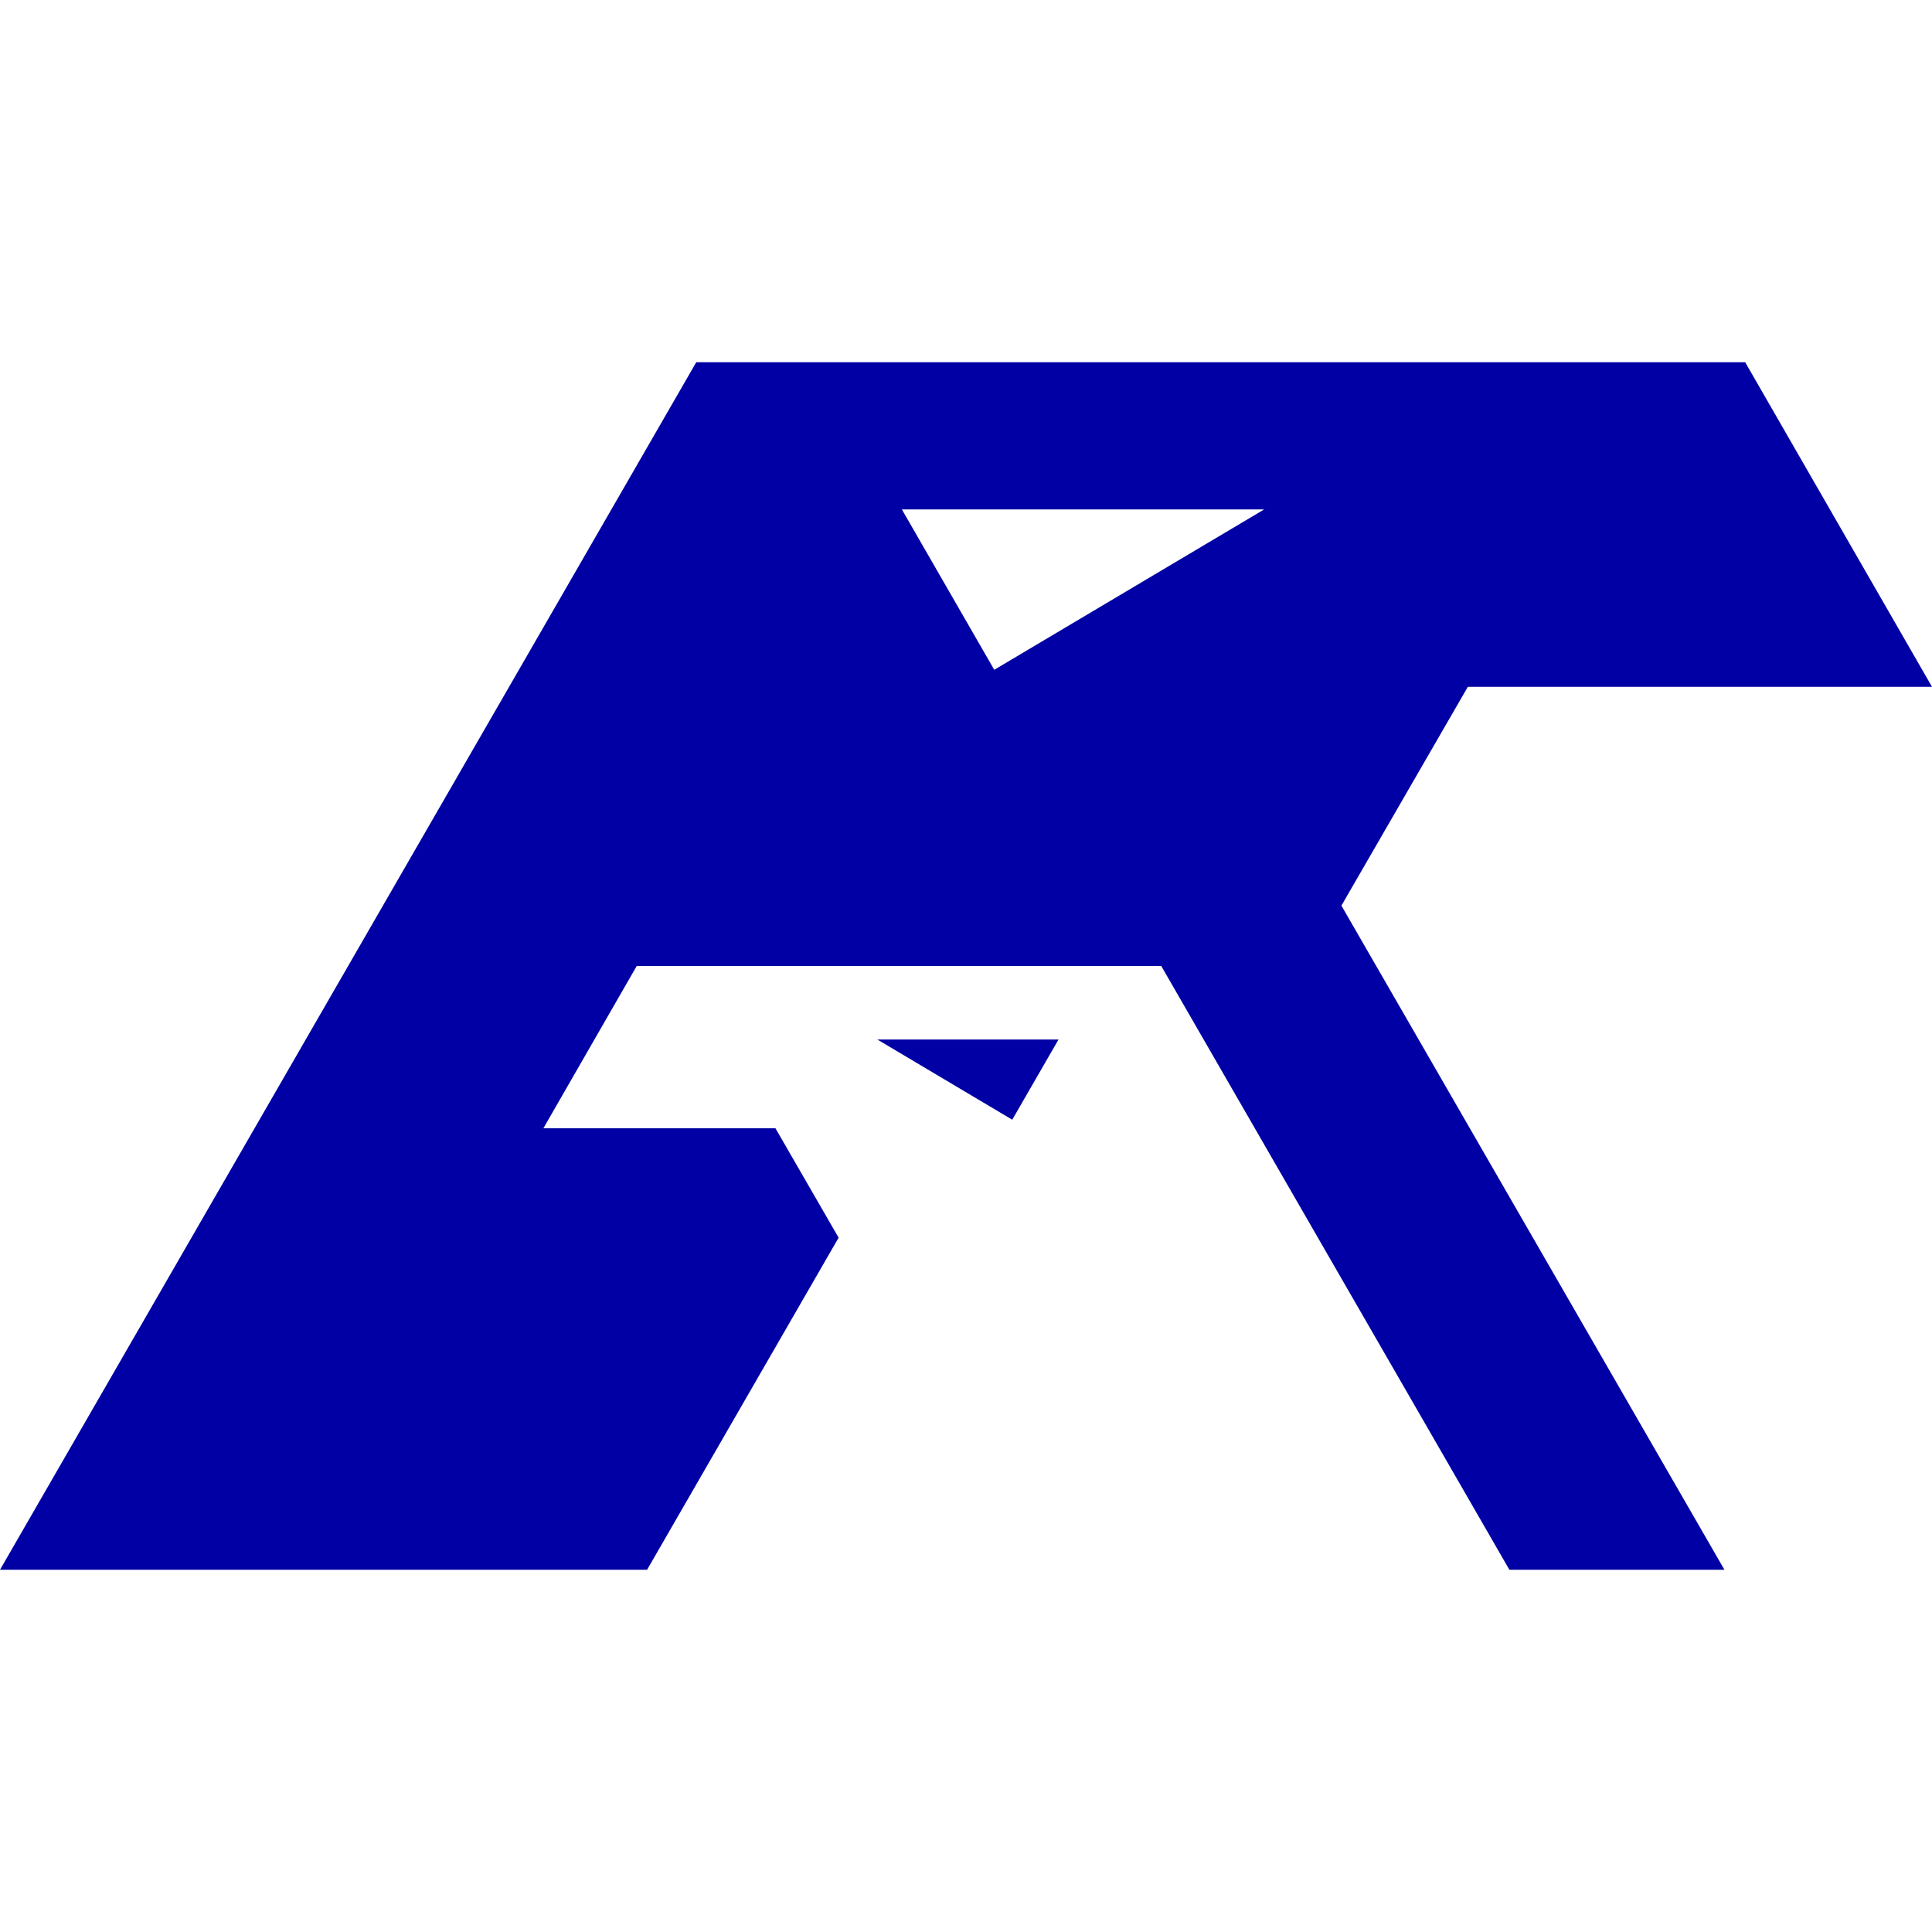 <svg width="16" height="16" viewBox="0 0 16 16" fill="none" xmlns="http://www.w3.org/2000/svg">
<path fill-rule="evenodd" clip-rule="evenodd" d="M16 5.688L14.453 3H5.766L0 13H14.281L11.109 7.5L12.156 5.688H16ZM8.234 5.547L7.469 4.219H10.469L8.234 5.547ZM4.5 9.344L5.273 8H9.617L12.5 13H5.359L6.945 10.25L6.422 9.344H4.5ZM8.383 9.273L8.766 8.609H7.266L8.383 9.273Z" fill="#0000A4"/>
</svg>
